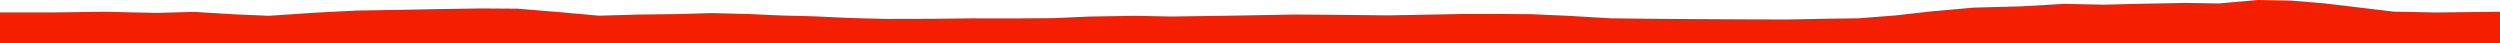 <?xml version="1.0" encoding="iso-8859-1"?>
<!DOCTYPE svg PUBLIC "-//W3C//DTD SVG 1.0//EN"
"http://www.w3.org/TR/2001/
REC-SVG-20010904/DTD/svg10.dtd">

<svg viewBox="0 0 58039.104 1007.929" preserveAspectRatio="none" xmlns="http://www.w3.org/2000/svg" xmlns:xlink="http://www.w3.org/1999/xlink">
  <polygon points="0,1007.929 0,288.429  1221.625,288.429 2434.058,273.272 3633.699,299.013 4507.908,275.871 5486.572,334.425 6240.398,366.335 7310.054,294.329 8282.155,244.891 9186.772,230.114 10186.05,210.815 11154.772,195.922 12018.142,201.553 13086.98,289.718 13900.038,364.041 14843.35,337.436 15752.708,326.023 16521.885,303.372 17390.463,325.644 18145.72,359.598 18905.598,379.033 19716.265,416.998 20562.547,439.121 21650.205,436.628 22534.207,426.097 23517.991,427.939 24441.065,421.304 25292.988,384.077 26348.389,367.188 27188.036,383.195 27972.408,372.82 29001.542,356.234 30058.407,337.073 31083.545,344.25 32235.707,356.761 33086.009,340.481 33956.005,324.651 34799.762,324.224 35544.234,329.322 36402.293,366.453 37387.656,424.774 38355.344,436.169 39430.185,443.756 40573.569,449.793 41514.796,452.358 42416.525,434.393 43153.54,424.458 43991.307,358.962 44841.727,263.681 45824.231,176.601 46928.964,146.971 47915.806,89.494 48849.494,108.402 49678.142,87.896 50733.152,67.177 51506.244,80.069 52414.597,0 53162.808,12.433 53954.215,76.898 54807.968,179.052 55573.652,270.624 56552.065,289.347 58039.104,272.642  58039.104,1007.929" style="fill:#f61e00;stroke-width:1" />
</svg>